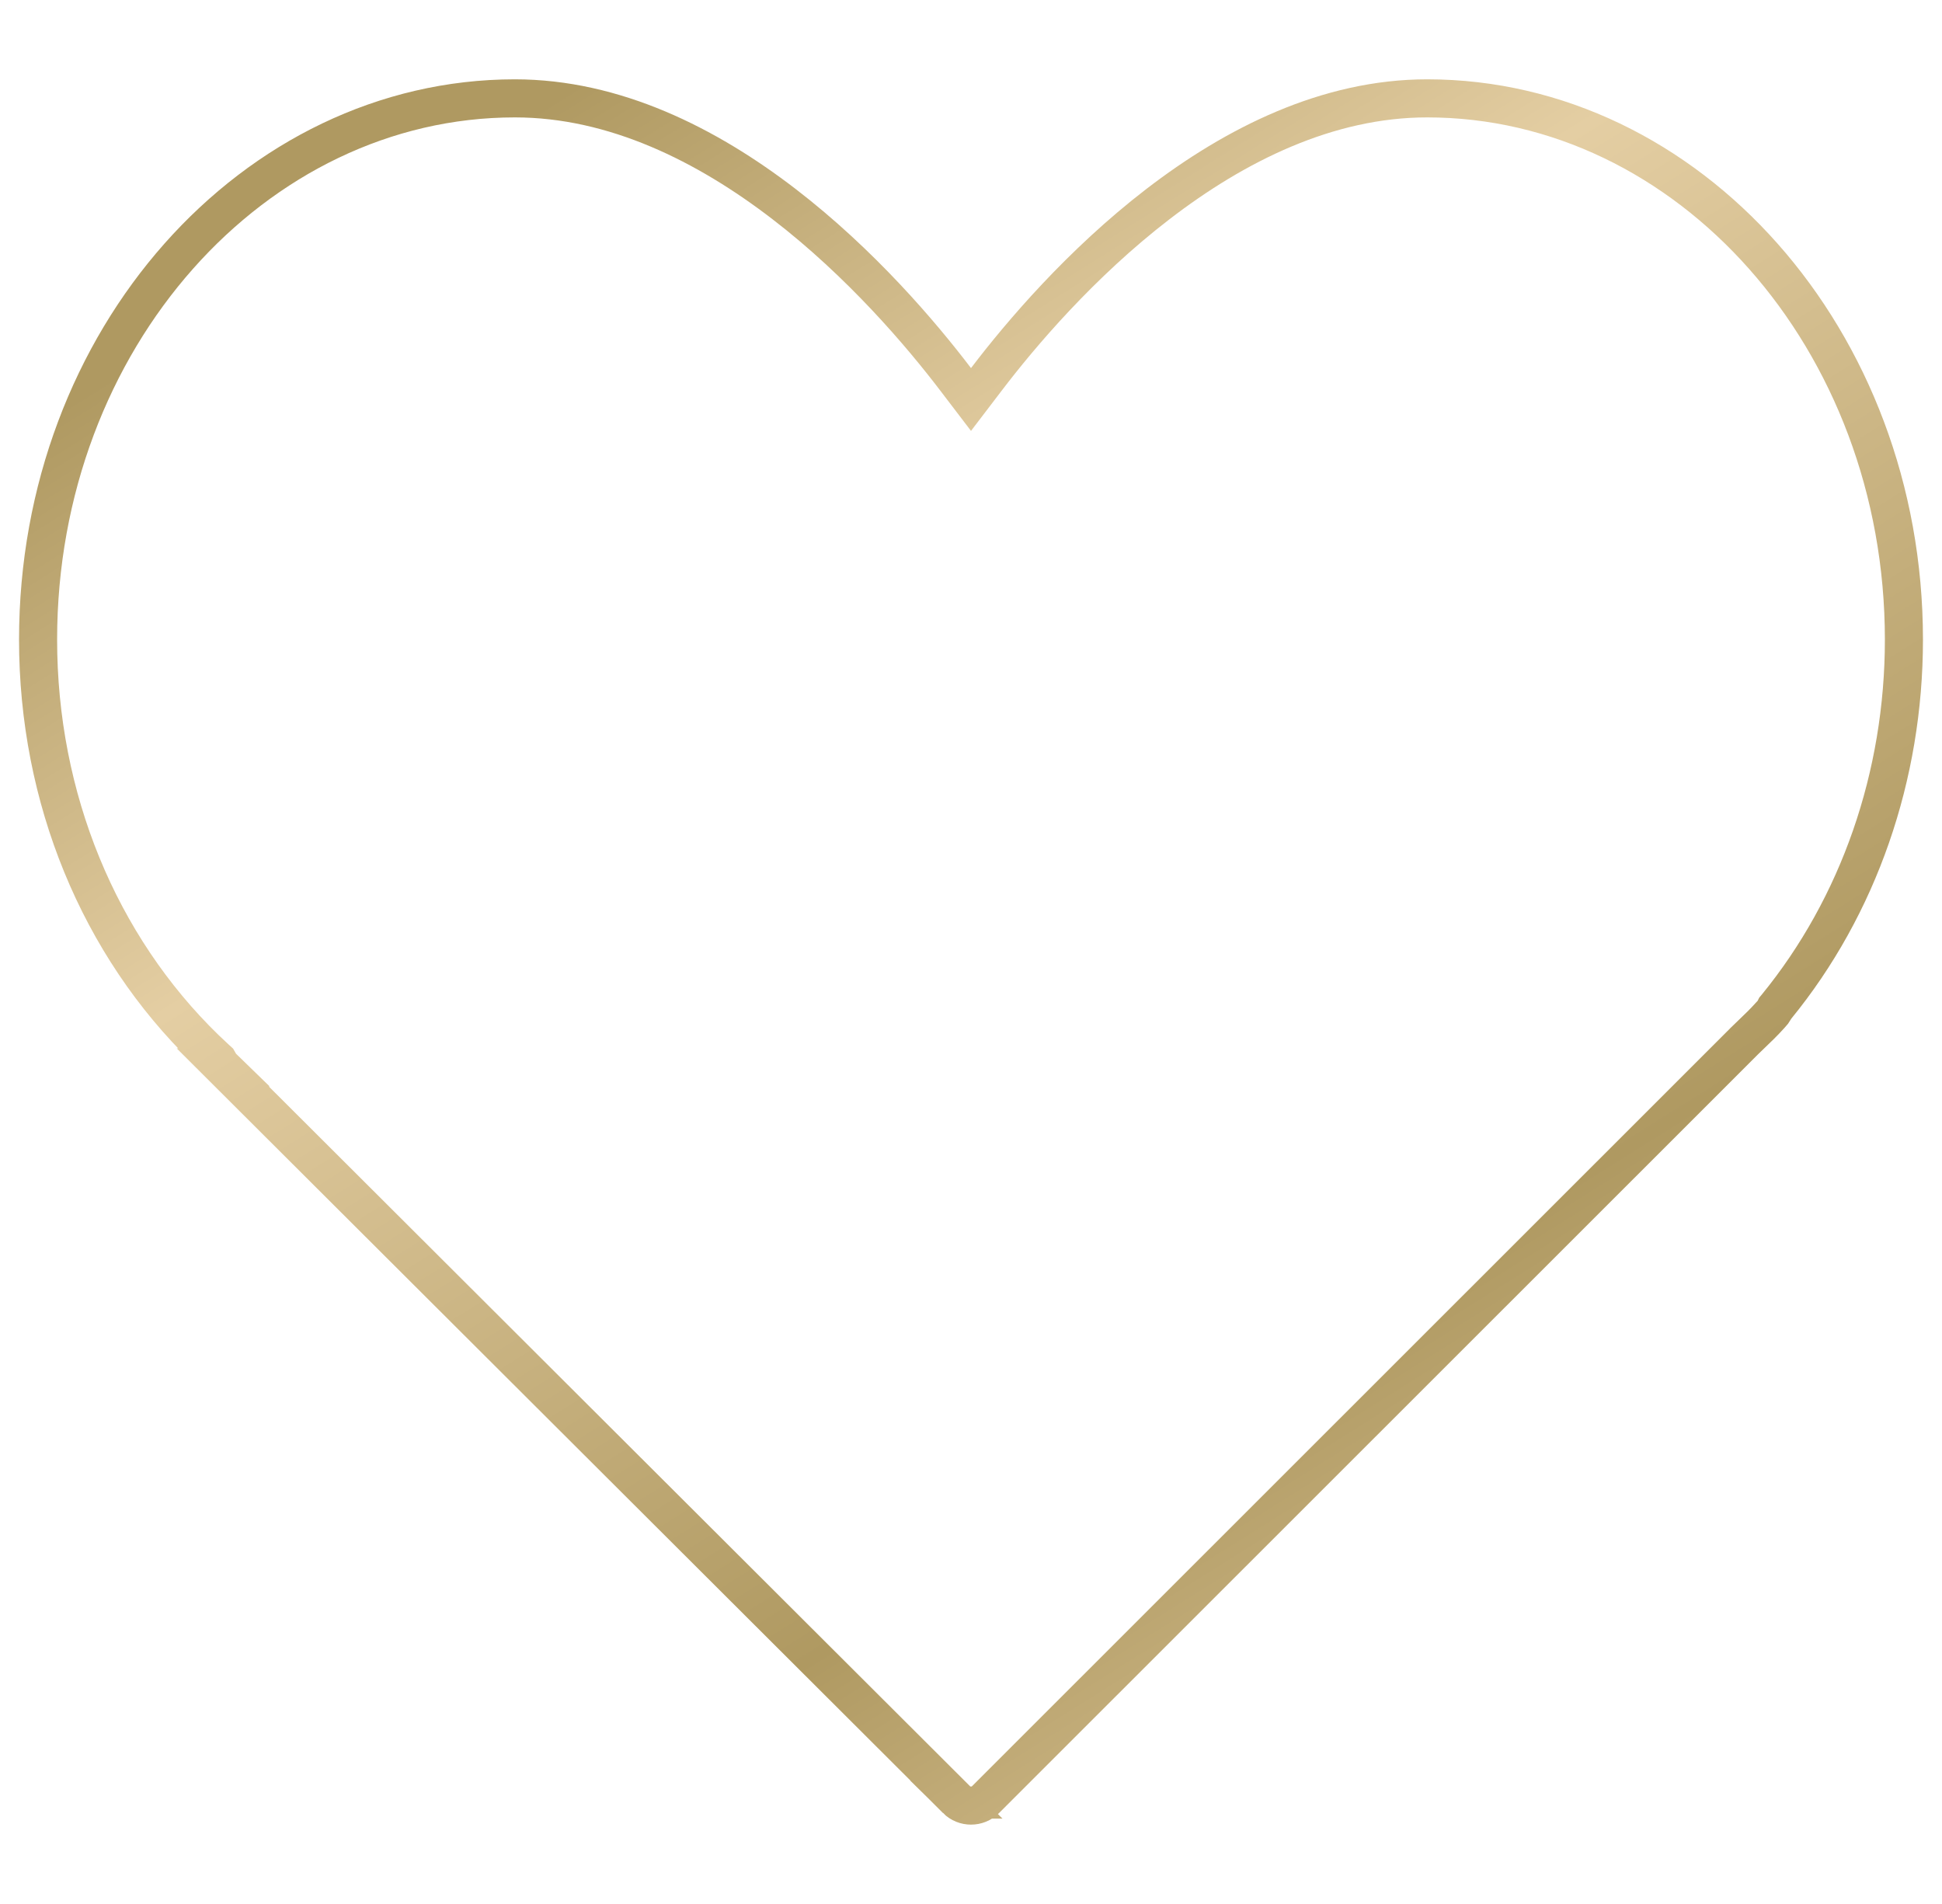 <?xml version="1.0" encoding="UTF-8"?> <svg xmlns="http://www.w3.org/2000/svg" width="51" height="50" viewBox="0 0 51 50" fill="none"><g clip-path="url(#clip0_6010_22088)"><path d="M37.48 2.583C44.327 2.584 50 8.902 50 16.797C50 20.382 48.81 23.796 46.653 26.437L46.621 26.475L46.599 26.519C46.575 26.564 46.543 26.606 46.504 26.645L46.484 26.666C46.401 26.759 46.321 26.841 46.243 26.919L46.009 27.146L46.004 27.151L45.798 27.35L45.793 27.356L25.883 47.258C25.777 47.364 25.639 47.416 25.5 47.416C25.361 47.416 25.224 47.364 25.117 47.258H25.118L5.849 28.03H5.85C5.815 27.996 5.787 27.959 5.765 27.92L5.727 27.854L5.67 27.802L5.396 27.544C2.6 24.831 1 20.958 1 16.797C1 8.902 6.673 2.584 13.521 2.583C16.139 2.583 18.565 3.802 20.591 5.36C22.612 6.914 24.191 8.772 25.102 9.969L25.5 10.491L25.898 9.969C26.809 8.772 28.388 6.914 30.409 5.36C32.435 3.802 34.861 2.583 37.48 2.583Z" stroke="url(#paint0_linear_6010_22088)"></path></g><defs><linearGradient id="paint0_linear_6010_22088" x1="5.356" y1="8.358" x2="33.775" y2="53.734" gradientUnits="userSpaceOnUse"><stop stop-color="#AF9961"></stop><stop offset="0.279" stop-color="#E4CEA3"></stop><stop offset="0.716" stop-color="#AF9961"></stop><stop offset="1" stop-color="#E4CEA3"></stop></linearGradient><clipPath id="clip0_6010_22088"><rect width="50" height="50" fill="white" transform="translate(0.5)"></rect></clipPath></defs></svg> 